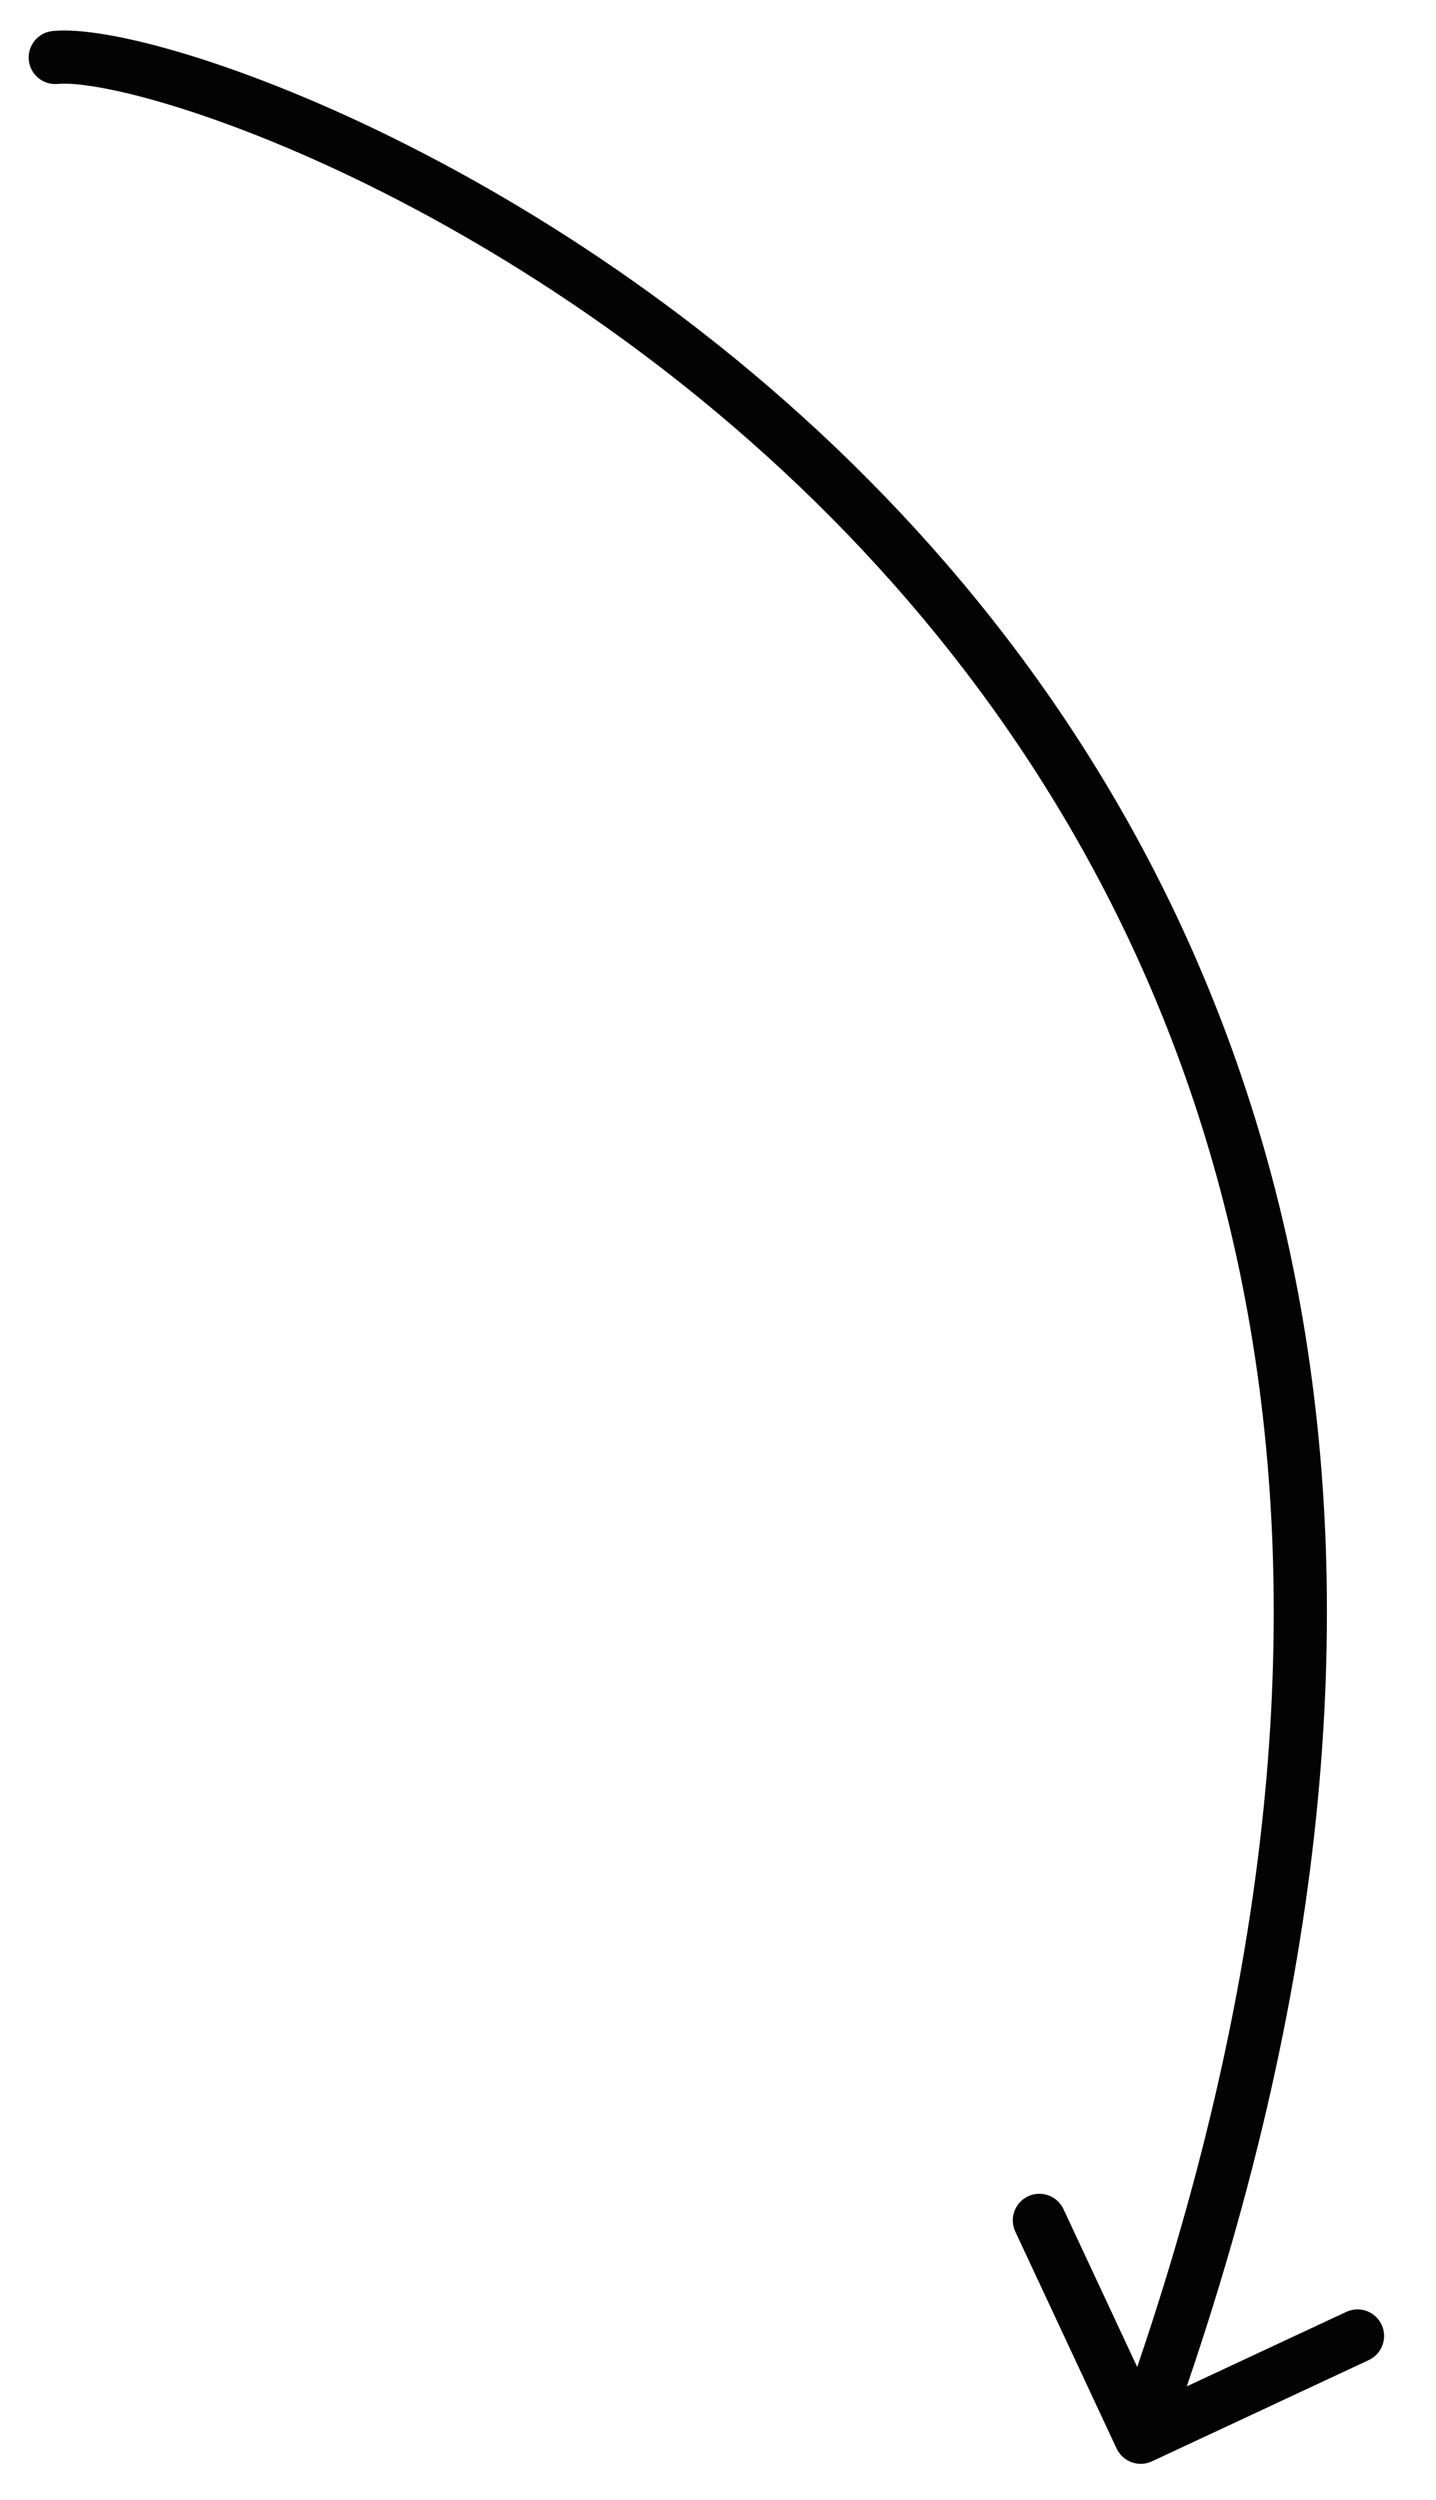 <?xml version="1.0" encoding="UTF-8"?> <svg xmlns="http://www.w3.org/2000/svg" width="27" height="47" viewBox="0 0 27 47" fill="none"> <path fill-rule="evenodd" clip-rule="evenodd" d="M3.273 1.996C2.169 1.656 1.415 1.547 1.087 1.578C0.812 1.605 0.568 1.404 0.541 1.129C0.515 0.854 0.716 0.61 0.991 0.583C1.534 0.53 2.455 0.698 3.568 1.04C4.705 1.39 6.111 1.945 7.652 2.724C10.734 4.281 14.383 6.747 17.534 10.302C23.723 17.282 27.936 28.398 22.314 44.865L25.313 43.465C25.563 43.348 25.86 43.456 25.977 43.706C26.094 43.956 25.986 44.254 25.736 44.371L21.659 46.275C21.409 46.392 21.111 46.283 20.994 46.033L19.09 41.956C18.973 41.706 19.081 41.408 19.331 41.291C19.581 41.175 19.879 41.283 19.996 41.533L21.382 44.501C26.869 28.388 22.724 17.663 16.786 10.965C13.734 7.523 10.193 5.128 7.201 3.616C5.705 2.86 4.352 2.328 3.273 1.996Z" fill="#030303"></path> </svg> 